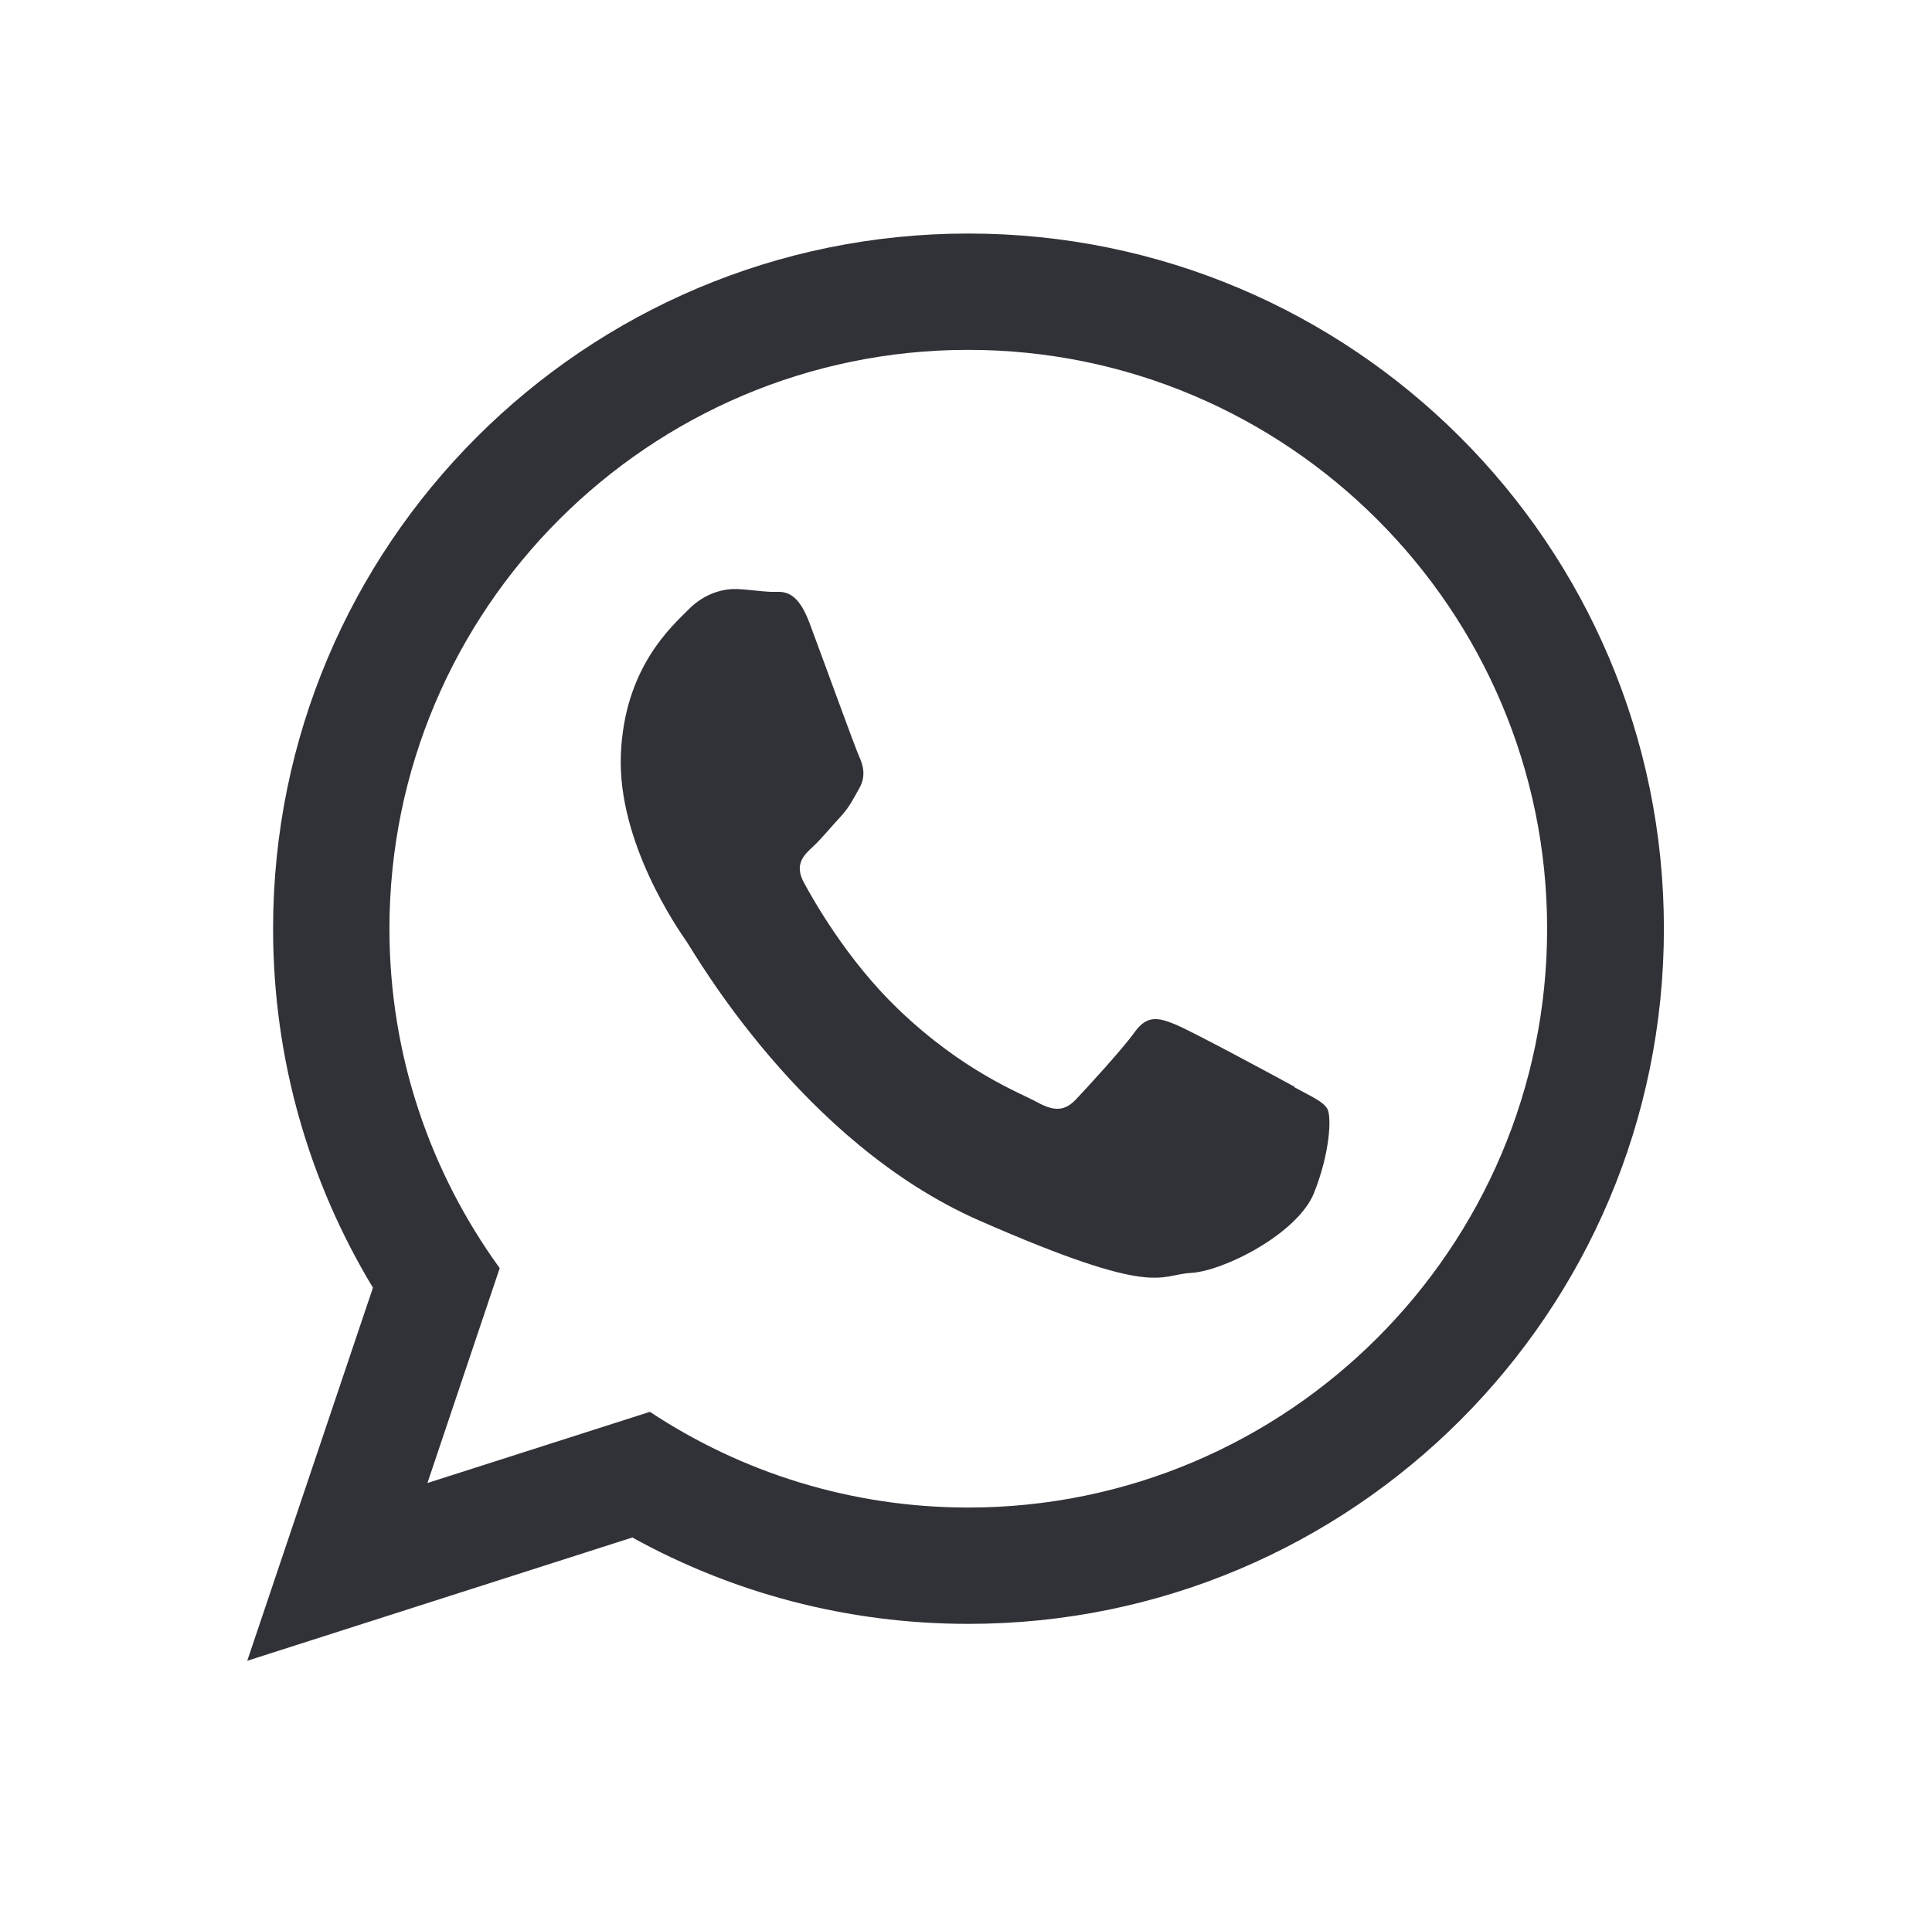 <?xml version="1.0" encoding="UTF-8"?> <svg xmlns="http://www.w3.org/2000/svg" width="89" height="88" viewBox="0 0 89 88" fill="none"><path fill-rule="evenodd" clip-rule="evenodd" d="M44.61 69.46C39.2 69.46 34.15 67.84 29.94 65.05L19.69 68.33L23.02 58.43C19.83 54.03 17.94 48.63 17.94 42.79C17.94 28.08 29.9 16.12 44.6 16.12C59.3 16.12 71.27 28.08 71.27 42.79C71.27 57.5 59.31 69.46 44.6 69.46H44.61ZM44.61 10.76C26.92 10.76 12.58 25.1 12.58 42.79C12.58 48.84 14.26 54.5 17.18 59.33L11.39 76.52L29.13 70.84C33.72 73.38 39 74.82 44.61 74.82C62.31 74.82 76.65 60.48 76.65 42.79C76.65 25.1 62.3 10.76 44.61 10.76Z" fill="#313237"></path><path fill-rule="evenodd" clip-rule="evenodd" d="M59.63 50.07C58.83 49.63 54.88 47.5 54.14 47.2C53.4 46.9 52.86 46.74 52.28 47.54C51.71 48.34 50.07 50.12 49.57 50.65C49.07 51.18 48.59 51.23 47.79 50.79C46.99 50.35 44.39 49.39 41.37 46.49C39.02 44.23 37.48 41.49 37.03 40.66C36.58 39.82 37.03 39.4 37.45 39.01C37.83 38.66 38.3 38.08 38.73 37.62C39.15 37.16 39.3 36.82 39.6 36.29C39.89 35.76 39.77 35.27 39.58 34.86C39.39 34.44 37.91 30.36 37.29 28.7C36.67 27.04 35.98 27.29 35.5 27.27C35.02 27.25 34.48 27.16 33.94 27.14C33.39 27.12 32.5 27.29 31.72 28.08C30.94 28.87 28.75 30.77 28.6 34.79C28.45 38.81 31.23 42.81 31.62 43.37C32.01 43.93 36.94 52.65 45.12 56.24C53.31 59.83 53.36 58.73 54.86 58.65C56.36 58.57 59.77 56.85 60.53 54.97C61.28 53.09 61.34 51.45 61.15 51.1C60.96 50.75 60.42 50.53 59.62 50.09L59.63 50.07Z" fill="#313237"></path></svg> 